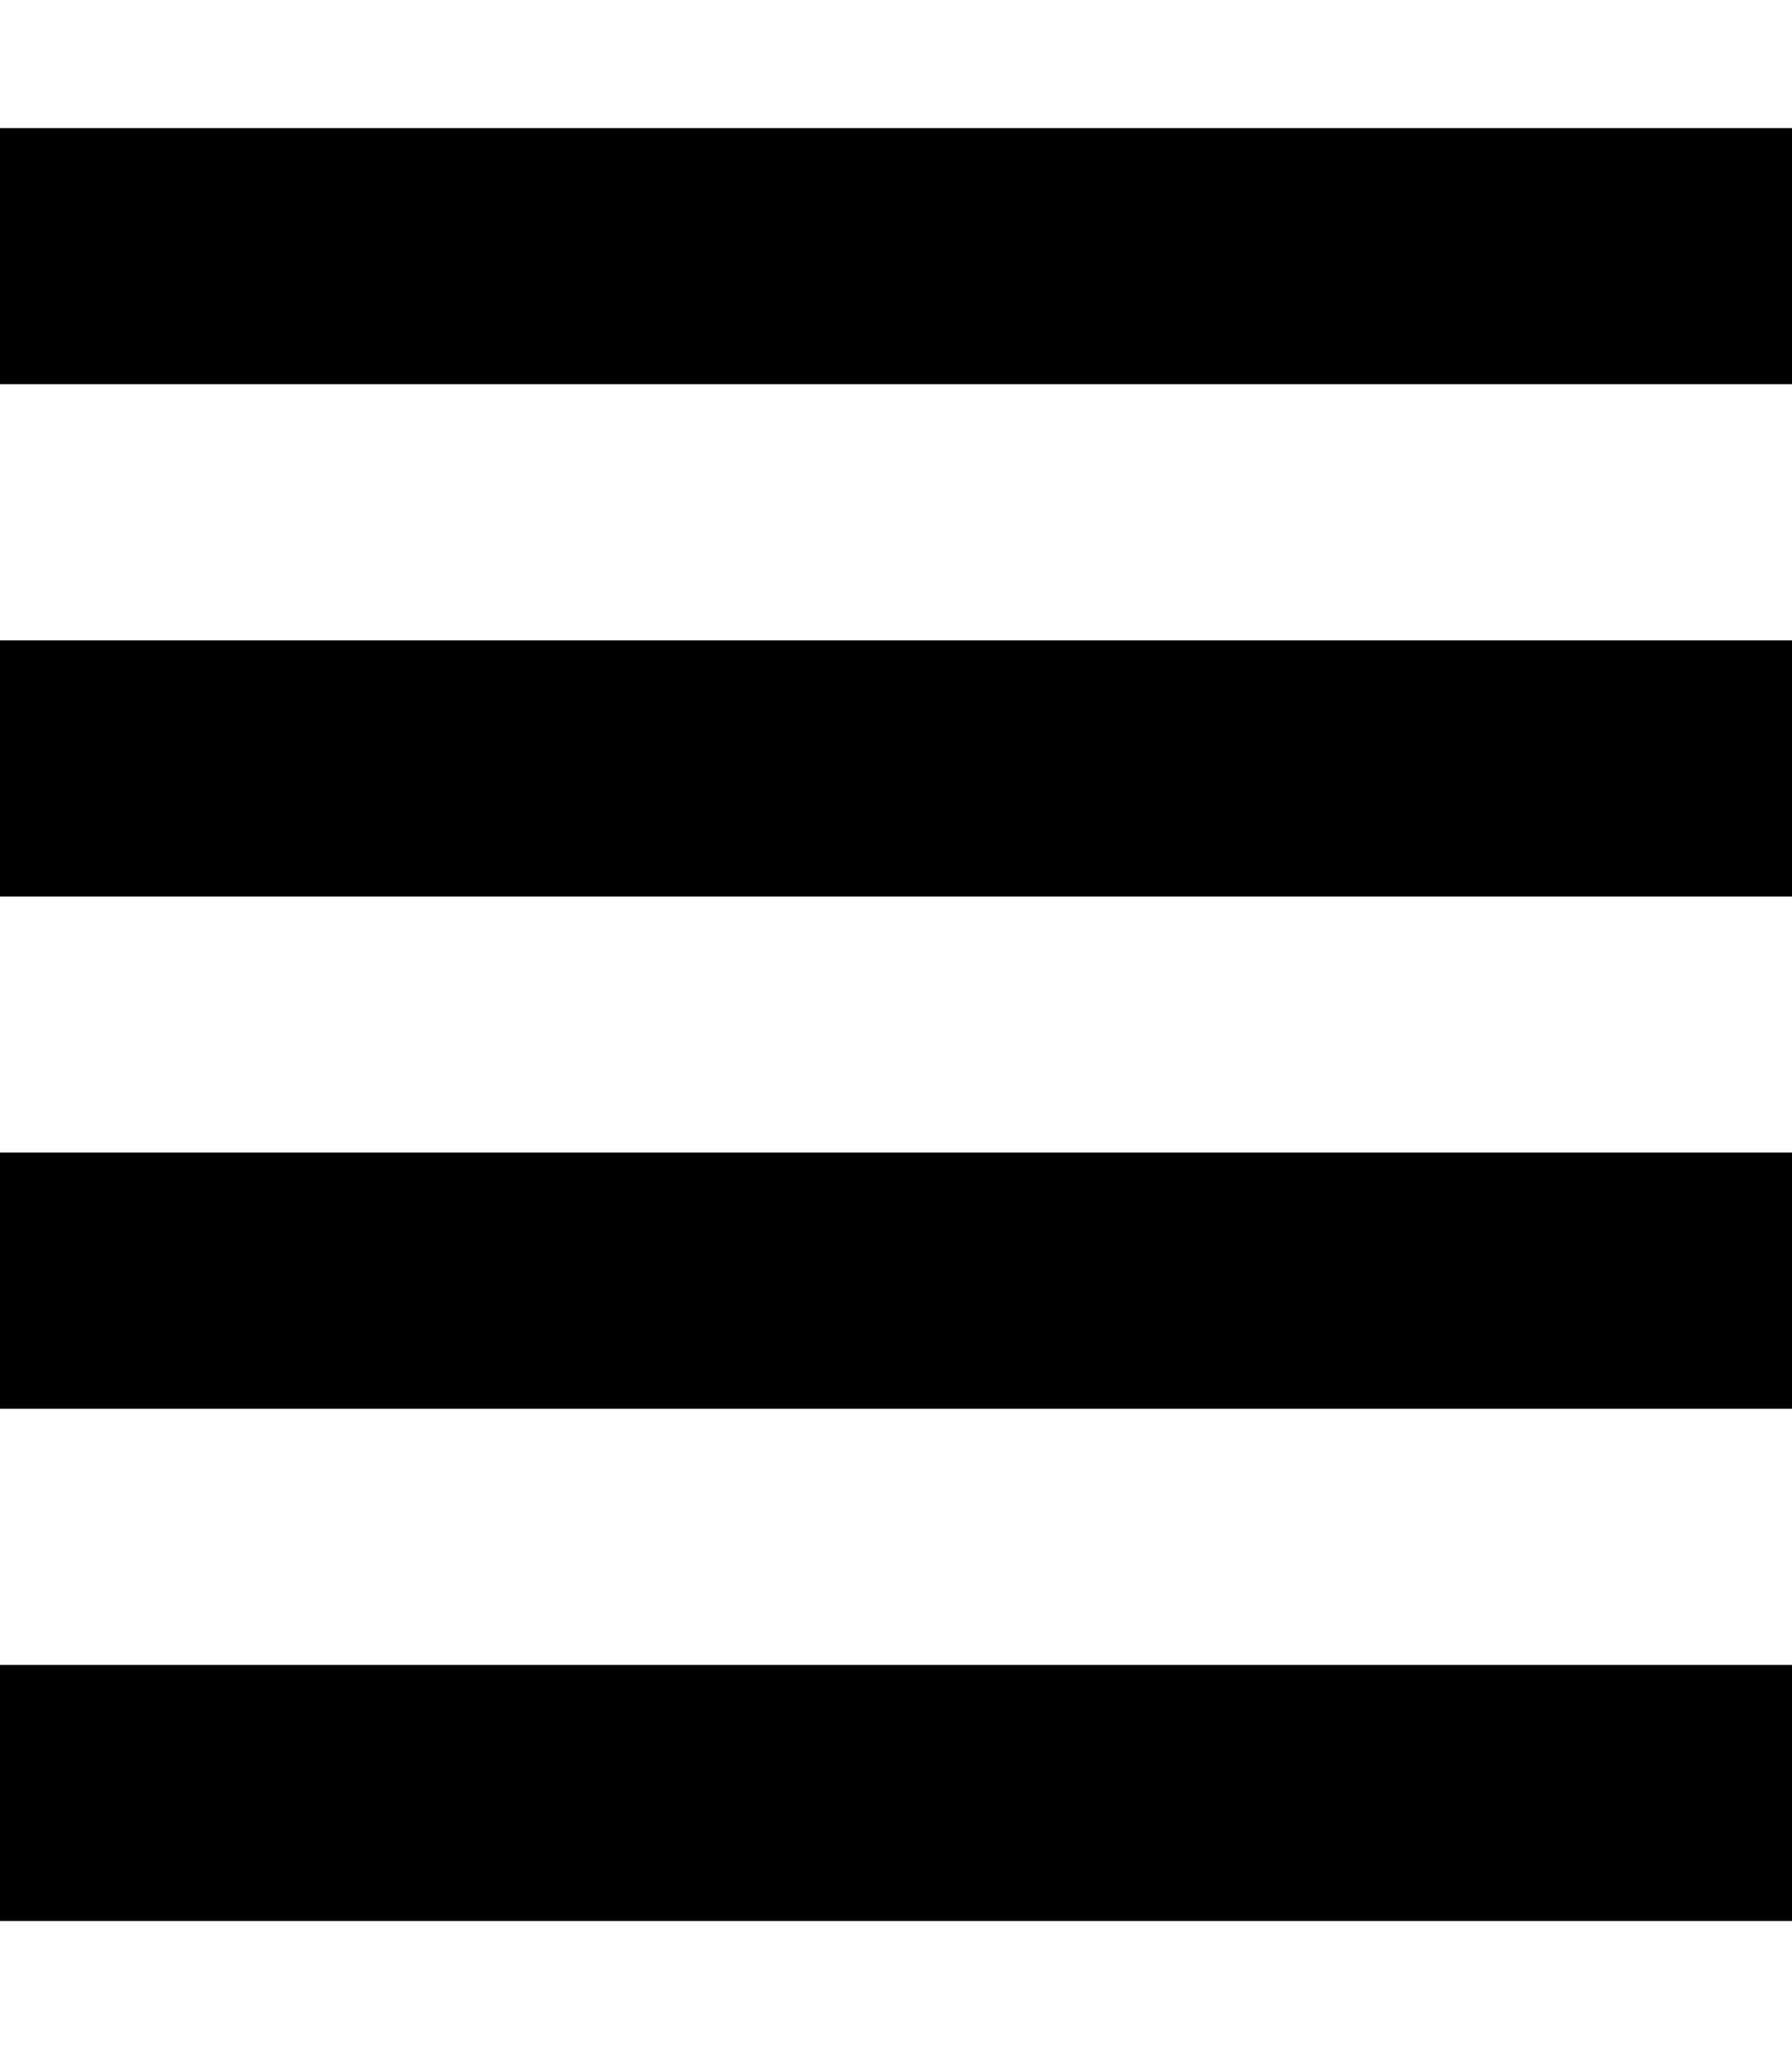 <svg xmlns="http://www.w3.org/2000/svg" viewBox="0 0 448 512"><!--! Font Awesome Pro 7.0.0 by @fontawesome - https://fontawesome.com License - https://fontawesome.com/license (Commercial License) Copyright 2025 Fonticons, Inc. --><path fill="currentColor" d="M448 32l-448 0 0 64 448 0 0-64zm0 256l-448 0 0 64 448 0 0-64zM0 160l0 64 448 0 0-64-448 0zM448 416l-448 0 0 64 448 0 0-64z"/></svg>